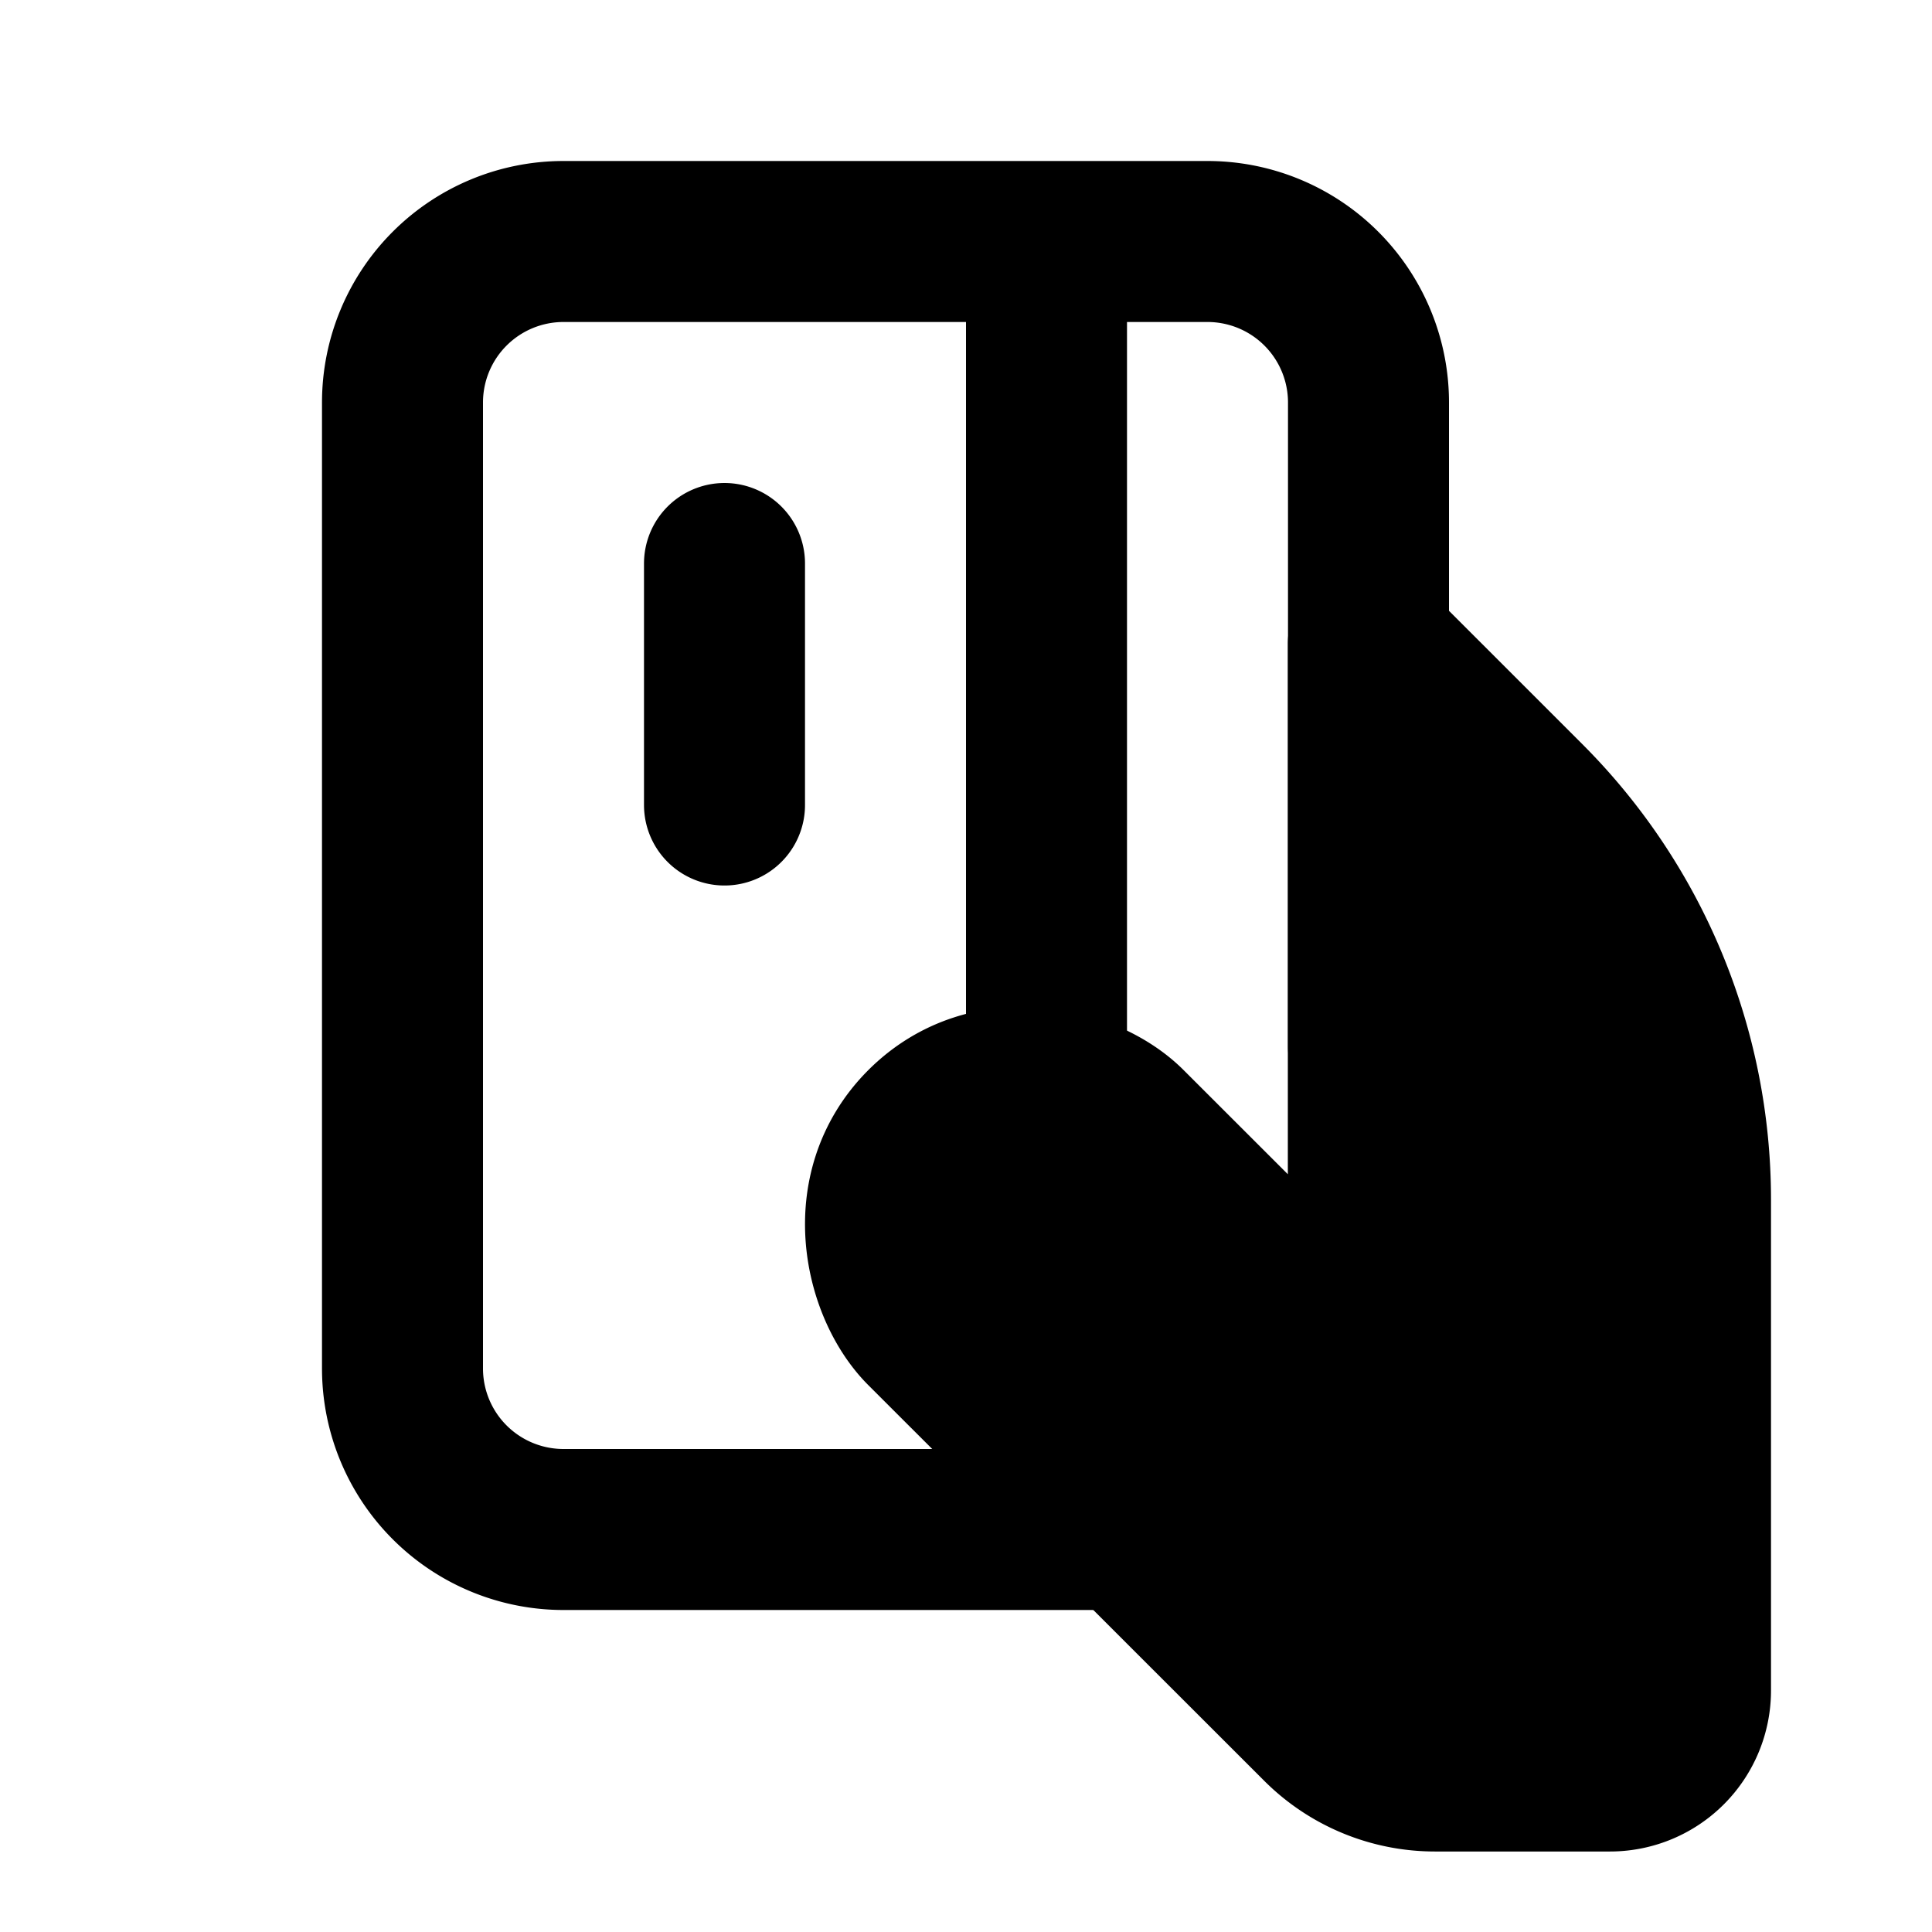 <?xml version="1.0" encoding="utf-8"?>
<svg width="800px" height="800px" viewBox="0 0 24 24" xmlns="http://www.w3.org/2000/svg" fill="none"><path stroke="#000000" stroke-linecap="round" stroke-linejoin="round" stroke-width="2" d="M17 13V5a2 2 0 0 0-2-2h-2m0 0H7a2 2 0 0 0-2 2v12a2 2 0 0 0 2 2h7M13 3v10.5M9 7v3"/><path fill="#000000" stroke="#000000" stroke-linecap="round" stroke-linejoin="round" stroke-width="2" d="M18.948 9.95 16.998 8v6.587c0 .89-1.077 1.337-1.707.707L13.996 14c-.5-.5-1.701-.8-2.502 0-.8.8-.5 2 0 2.5l4.918 4.915a2 2 0 0 0 1.414.585H20a1 1 0 0 0 1-1v-6.1a7 7 0 0 0-2.052-4.95z"/></svg>
